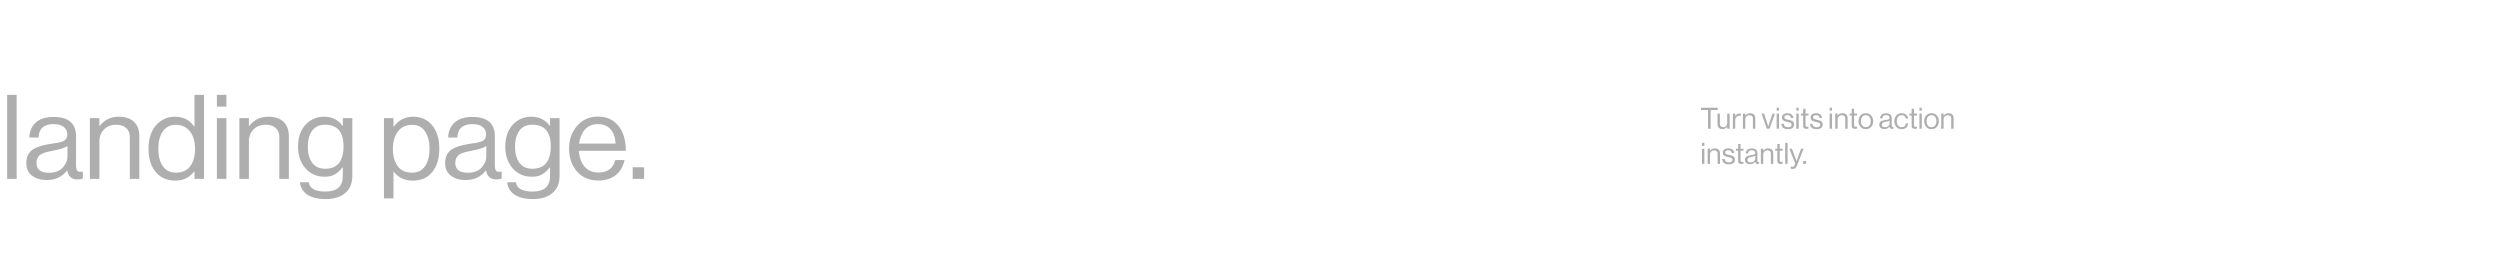 <svg width="1921" height="210" viewBox="0 0 1921 210" fill="none" xmlns="http://www.w3.org/2000/svg">
<path d="M5.487 137.441V72.886H12.8V137.441H5.487ZM59.683 137.893C55.048 137.893 52.37 135.575 51.648 130.941H51.557C47.705 135.876 42.529 138.344 36.028 138.344C31.393 138.344 27.601 137.231 24.652 135.004C21.702 132.777 20.227 129.556 20.227 125.343C20.227 123.176 20.558 121.31 21.221 119.745C21.943 118.12 22.846 116.826 23.929 115.863C25.013 114.839 26.487 113.967 28.353 113.244C30.279 112.462 32.115 111.89 33.861 111.529C35.606 111.108 37.834 110.686 40.542 110.265C42.288 110.024 43.522 109.844 44.244 109.723C45.026 109.543 46.02 109.302 47.223 109.001C48.427 108.64 49.27 108.248 49.751 107.827C50.233 107.406 50.684 106.834 51.106 106.112C51.527 105.389 51.738 104.547 51.738 103.584C51.738 100.935 50.805 98.919 48.939 97.534C47.133 96.09 44.575 95.368 41.264 95.368C33.74 95.368 29.858 98.798 29.617 105.66H22.575C22.695 100.905 24.32 97.083 27.451 94.194C30.641 91.305 35.215 89.86 41.174 89.86C52.671 89.86 58.419 94.796 58.419 104.667V126.878C58.419 128.924 58.75 130.369 59.412 131.212C60.135 132.054 61.459 132.265 63.385 131.844H63.656V137.171C62.452 137.652 61.128 137.893 59.683 137.893ZM37.653 132.746C42.167 132.746 45.658 131.452 48.126 128.864C50.594 126.216 51.828 123.326 51.828 120.197V112.251C49.601 113.636 46.05 114.779 41.174 115.682C39.368 116.043 37.954 116.344 36.931 116.585C35.907 116.766 34.734 117.127 33.409 117.668C32.085 118.15 31.092 118.692 30.43 119.294C29.768 119.896 29.196 120.708 28.715 121.731C28.233 122.694 27.992 123.838 27.992 125.162C27.992 130.218 31.212 132.746 37.653 132.746ZM76.365 90.763V96.902H76.546C80.157 92.087 85.093 89.679 91.353 89.679C96.288 89.679 100.141 90.974 102.91 93.562C105.678 96.15 107.063 99.852 107.063 104.667V137.441H99.749V105.299C99.749 102.29 98.817 99.972 96.951 98.347C95.085 96.662 92.496 95.819 89.186 95.819C85.454 95.819 82.384 97.023 79.977 99.43C77.569 101.838 76.365 104.938 76.365 108.73V137.441H69.052V90.763H76.365ZM134.81 138.796C128.43 138.796 123.373 136.599 119.642 132.205C115.97 127.751 114.134 121.762 114.134 114.238C114.134 106.653 116.06 100.664 119.912 96.27C123.765 91.876 128.67 89.679 134.629 89.679C140.949 89.679 145.825 92.237 149.256 97.354H149.436V72.886H156.75V137.441H149.436V131.753H149.256C145.584 136.448 140.769 138.796 134.81 138.796ZM135.081 132.656C140.077 132.656 143.778 131.001 146.186 127.69C148.654 124.38 149.888 119.926 149.888 114.328C149.888 108.79 148.564 104.336 145.915 100.965C143.327 97.595 139.685 95.909 134.99 95.909C130.717 95.909 127.406 97.625 125.059 101.056C122.772 104.426 121.628 108.85 121.628 114.328C121.628 119.805 122.772 124.229 125.059 127.6C127.406 130.971 130.747 132.656 135.081 132.656ZM166.657 137.441V90.763H173.971V137.441H166.657ZM166.657 81.915V72.886H173.971V81.915H166.657ZM191.252 90.763V96.902H191.433C195.044 92.087 199.98 89.679 206.24 89.679C211.176 89.679 215.028 90.974 217.797 93.562C220.565 96.15 221.95 99.852 221.95 104.667V137.441H214.637V105.299C214.637 102.29 213.704 99.972 211.838 98.347C209.972 96.662 207.384 95.819 204.073 95.819C200.341 95.819 197.271 97.023 194.864 99.43C192.456 101.838 191.252 104.938 191.252 108.73V137.441H183.939V90.763H191.252ZM250.239 152.971C244.28 152.971 239.585 151.827 236.154 149.54C232.783 147.313 230.887 144.153 230.466 140.06H237.237C237.899 144.815 242.173 147.192 250.058 147.192C258.966 147.192 263.421 143.19 263.421 135.184V128.593H263.24C261.374 131.001 259.388 132.807 257.281 134.01C255.174 135.214 252.556 135.816 249.426 135.816C243.407 135.816 238.501 133.649 234.709 129.316C230.917 124.982 229.021 119.444 229.021 112.703C229.021 105.66 230.917 100.062 234.709 95.909C238.562 91.756 243.317 89.679 248.975 89.679C255.114 89.679 259.869 92.027 263.24 96.722H263.421V90.763H270.734V134.913C270.734 140.872 268.898 145.357 265.226 148.366C261.615 151.436 256.619 152.971 250.239 152.971ZM249.787 129.677C259.237 129.677 263.962 123.898 263.962 112.342C263.962 101.326 259.207 95.819 249.697 95.819C245.423 95.819 242.143 97.354 239.856 100.424C237.629 103.493 236.515 107.616 236.515 112.793C236.515 117.969 237.659 122.093 239.946 125.162C242.233 128.172 245.514 129.677 249.787 129.677ZM295.035 152.429V90.763H302.348V97.354H302.528C306.321 92.237 311.316 89.679 317.516 89.679C323.535 89.679 328.381 91.876 332.052 96.27C335.724 100.604 337.56 106.593 337.56 114.238C337.56 121.762 335.754 127.751 332.143 132.205C328.531 136.599 323.565 138.796 317.245 138.796C310.985 138.796 306.08 136.508 302.528 131.934H302.348V152.429H295.035ZM316.704 132.656C321.037 132.656 324.348 130.971 326.635 127.6C328.922 124.229 330.066 119.805 330.066 114.328C330.066 108.85 328.922 104.426 326.635 101.056C324.348 97.625 321.067 95.909 316.794 95.909C311.918 95.909 308.217 97.655 305.689 101.146C303.16 104.577 301.896 108.971 301.896 114.328C301.896 119.805 303.1 124.229 305.508 127.6C307.916 130.971 311.647 132.656 316.704 132.656ZM381.508 137.893C376.873 137.893 374.195 135.575 373.472 130.941H373.382C369.53 135.876 364.353 138.344 357.853 138.344C353.218 138.344 349.426 137.231 346.477 135.004C343.527 132.777 342.052 129.556 342.052 125.343C342.052 123.176 342.384 121.31 343.046 119.745C343.768 118.12 344.671 116.826 345.754 115.863C346.838 114.839 348.312 113.967 350.178 113.244C352.104 112.462 353.94 111.89 355.686 111.529C357.431 111.108 359.659 110.686 362.367 110.265C364.113 110.024 365.347 109.844 366.069 109.723C366.851 109.543 367.845 109.302 369.048 109.001C370.252 108.64 371.095 108.248 371.576 107.827C372.058 107.406 372.509 106.834 372.931 106.112C373.352 105.389 373.563 104.547 373.563 103.584C373.563 100.935 372.63 98.919 370.764 97.534C368.958 96.09 366.4 95.368 363.089 95.368C355.565 95.368 351.683 98.798 351.442 105.66H344.4C344.52 100.905 346.146 97.083 349.275 94.194C352.466 91.305 357.04 89.86 362.999 89.86C374.496 89.86 380.244 94.796 380.244 104.667V126.878C380.244 128.924 380.575 130.369 381.237 131.212C381.959 132.054 383.284 132.265 385.21 131.844H385.481V137.171C384.277 137.652 382.953 137.893 381.508 137.893ZM359.478 132.746C363.992 132.746 367.483 131.452 369.951 128.864C372.419 126.216 373.653 123.326 373.653 120.197V112.251C371.426 113.636 367.875 114.779 362.999 115.682C361.193 116.043 359.779 116.344 358.756 116.585C357.732 116.766 356.559 117.127 355.234 117.668C353.91 118.15 352.917 118.692 352.255 119.294C351.593 119.896 351.021 120.708 350.539 121.731C350.058 122.694 349.817 123.838 349.817 125.162C349.817 130.218 353.037 132.746 359.478 132.746ZM409.476 152.971C403.517 152.971 398.822 151.827 395.391 149.54C392.02 147.313 390.124 144.153 389.703 140.06H396.475C397.137 144.815 401.41 147.192 409.295 147.192C418.204 147.192 422.658 143.19 422.658 135.184V128.593H422.477C420.611 131.001 418.625 132.807 416.518 134.01C414.412 135.214 411.793 135.816 408.663 135.816C402.644 135.816 397.739 133.649 393.947 129.316C390.154 124.982 388.258 119.444 388.258 112.703C388.258 105.66 390.154 100.062 393.947 95.909C397.799 91.756 402.554 89.679 408.212 89.679C414.351 89.679 419.107 92.027 422.477 96.722H422.658V90.763H429.971V134.913C429.971 140.872 428.135 145.357 424.464 148.366C420.852 151.436 415.856 152.971 409.476 152.971ZM409.025 129.677C418.475 129.677 423.2 123.898 423.2 112.342C423.2 101.326 418.444 95.819 408.934 95.819C404.661 95.819 401.38 97.354 399.093 100.424C396.866 103.493 395.752 107.616 395.752 112.793C395.752 117.969 396.896 122.093 399.183 125.162C401.47 128.172 404.751 129.677 409.025 129.677ZM459.853 138.705C452.931 138.705 447.424 136.388 443.331 131.753C439.298 127.058 437.282 121.19 437.282 114.147C437.282 107.225 439.328 101.417 443.421 96.722C447.574 91.967 452.901 89.589 459.402 89.589C466.264 89.589 471.561 91.997 475.293 96.812C479.024 101.567 480.89 107.917 480.89 115.863H444.775C445.076 120.798 446.521 124.831 449.109 127.961C451.758 131.031 455.339 132.566 459.853 132.566C466.836 132.566 471.139 129.376 472.765 122.995H479.897C478.814 127.991 476.527 131.874 473.035 134.642C469.544 137.351 465.15 138.705 459.853 138.705ZM469.153 99.34C466.806 96.692 463.555 95.368 459.402 95.368C455.249 95.368 451.938 96.752 449.47 99.521C447.063 102.29 445.558 105.901 444.956 110.355H473.035C472.795 105.66 471.501 101.989 469.153 99.34ZM486.167 137.441V128.503H494.924V137.441H486.167Z" fill="#AEAEAE"/>
<path d="M1307.07 84.586V82.802H1319.85V84.586H1314.48V98.941H1312.45V84.586H1307.07ZM1329.04 98.941H1327.21V97.339H1327.17C1326.25 98.588 1325.08 99.212 1323.65 99.212C1322.44 99.212 1321.49 98.874 1320.78 98.197C1320.07 97.504 1319.72 96.556 1319.72 95.353V87.272H1321.55V95.307C1321.55 96.06 1321.78 96.647 1322.23 97.068C1322.69 97.489 1323.34 97.7 1324.17 97.7C1325.09 97.7 1325.82 97.391 1326.38 96.775C1326.94 96.157 1327.21 95.383 1327.21 94.45V87.272H1329.04V98.941ZM1333.34 87.272V89.213H1333.39C1333.77 88.596 1334.25 88.099 1334.86 87.723C1335.46 87.332 1336.13 87.136 1336.87 87.136C1337.14 87.136 1337.38 87.181 1337.61 87.272V89.032H1337.54C1337.32 88.957 1337.05 88.919 1336.73 88.919C1335.8 88.919 1335 89.251 1334.34 89.913C1333.67 90.56 1333.34 91.41 1333.34 92.463V98.941H1331.52V87.272H1333.34ZM1341.08 87.272V88.807H1341.13C1342.03 87.603 1343.26 87.001 1344.83 87.001C1346.06 87.001 1347.02 87.324 1347.72 87.972C1348.41 88.619 1348.76 89.544 1348.76 90.748V98.941H1346.93V90.906C1346.93 90.153 1346.69 89.574 1346.23 89.168C1345.76 88.746 1345.11 88.536 1344.29 88.536C1343.35 88.536 1342.59 88.837 1341.98 89.439C1341.38 90.041 1341.08 90.816 1341.08 91.764V98.941H1339.25V87.272H1341.08ZM1357.66 98.941L1353.57 87.272H1355.54L1357.95 94.675L1358.72 97.136H1358.77C1359.05 96.173 1359.31 95.353 1359.53 94.675L1361.99 87.272H1363.89L1359.69 98.941H1357.66ZM1365.17 98.941V87.272H1367V98.941H1365.17ZM1365.17 85.06V82.802H1367V85.06H1365.17ZM1373.92 99.28C1372.32 99.28 1371.08 98.926 1370.2 98.219C1369.32 97.497 1368.84 96.474 1368.75 95.149H1370.62C1370.83 96.88 1371.95 97.745 1373.96 97.745C1374.88 97.745 1375.56 97.572 1376 97.226C1376.45 96.865 1376.67 96.398 1376.67 95.826C1376.67 95.21 1376.45 94.766 1376.02 94.495C1375.58 94.224 1374.78 93.968 1373.63 93.727C1373.14 93.622 1372.76 93.539 1372.47 93.479C1372.2 93.404 1371.87 93.306 1371.48 93.186C1371.09 93.05 1370.78 92.907 1370.56 92.757C1370.35 92.591 1370.13 92.396 1369.9 92.17C1369.68 91.944 1369.51 91.666 1369.41 91.335C1369.31 91.004 1369.27 90.635 1369.27 90.229C1369.27 89.236 1369.63 88.453 1370.35 87.881C1371.09 87.309 1372.13 87.023 1373.47 87.023C1376.24 87.023 1377.76 88.242 1378.05 90.68H1376.18C1376.09 89.913 1375.82 89.356 1375.39 89.01C1374.95 88.649 1374.3 88.468 1373.42 88.468C1372.63 88.468 1372.03 88.626 1371.64 88.942C1371.26 89.243 1371.08 89.642 1371.08 90.138C1371.08 90.71 1371.3 91.117 1371.75 91.357C1372.2 91.583 1373.02 91.816 1374.21 92.057C1374.94 92.207 1375.5 92.35 1375.91 92.486C1376.33 92.606 1376.76 92.802 1377.21 93.073C1377.67 93.329 1378 93.675 1378.21 94.111C1378.42 94.547 1378.52 95.089 1378.52 95.736C1378.52 96.88 1378.1 97.76 1377.26 98.377C1376.42 98.979 1375.3 99.28 1373.92 99.28ZM1380.27 98.941V87.272H1382.1V98.941H1380.27ZM1380.27 85.06V82.802H1382.1V85.06H1380.27ZM1383.85 88.761V87.272H1385.54V83.593H1387.37V87.272H1389.63V88.761H1387.37V96.346C1387.37 97.068 1387.76 97.429 1388.54 97.429C1388.88 97.429 1389.2 97.376 1389.52 97.271H1389.58V98.851C1389.09 98.957 1388.6 99.009 1388.12 99.009C1386.4 99.009 1385.54 98.257 1385.54 96.752V88.761H1383.85ZM1395.94 99.28C1394.35 99.28 1393.1 98.926 1392.22 98.219C1391.34 97.497 1390.86 96.474 1390.77 95.149H1392.64C1392.86 96.88 1393.97 97.745 1395.99 97.745C1396.9 97.745 1397.58 97.572 1398.02 97.226C1398.47 96.865 1398.69 96.398 1398.69 95.826C1398.69 95.21 1398.48 94.766 1398.04 94.495C1397.6 94.224 1396.81 93.968 1395.65 93.727C1395.17 93.622 1394.78 93.539 1394.5 93.479C1394.22 93.404 1393.89 93.306 1393.5 93.186C1393.11 93.05 1392.8 92.907 1392.58 92.757C1392.37 92.591 1392.15 92.396 1391.92 92.17C1391.7 91.944 1391.53 91.666 1391.43 91.335C1391.34 91.004 1391.29 90.635 1391.29 90.229C1391.29 89.236 1391.65 88.453 1392.37 87.881C1393.11 87.309 1394.15 87.023 1395.49 87.023C1398.26 87.023 1399.78 88.242 1400.07 90.68H1398.2C1398.11 89.913 1397.84 89.356 1397.41 89.01C1396.97 88.649 1396.32 88.468 1395.44 88.468C1394.65 88.468 1394.05 88.626 1393.66 88.942C1393.28 89.243 1393.1 89.642 1393.1 90.138C1393.1 90.71 1393.32 91.117 1393.77 91.357C1394.22 91.583 1395.04 91.816 1396.23 92.057C1396.96 92.207 1397.52 92.35 1397.93 92.486C1398.35 92.606 1398.78 92.802 1399.24 93.073C1399.69 93.329 1400.02 93.675 1400.23 94.111C1400.44 94.547 1400.54 95.089 1400.54 95.736C1400.54 96.88 1400.12 97.76 1399.28 98.377C1398.44 98.979 1397.32 99.28 1395.94 99.28ZM1405.89 98.941V87.272H1407.72V98.941H1405.89ZM1405.89 85.06V82.802H1407.72V85.06H1405.89ZM1412.04 87.272V88.807H1412.08C1412.98 87.603 1414.22 87.001 1415.78 87.001C1417.02 87.001 1417.98 87.324 1418.67 87.972C1419.37 88.619 1419.71 89.544 1419.71 90.748V98.941H1417.88V90.906C1417.88 90.153 1417.65 89.574 1417.18 89.168C1416.72 88.746 1416.07 88.536 1415.24 88.536C1414.31 88.536 1413.54 88.837 1412.94 89.439C1412.34 90.041 1412.04 90.816 1412.04 91.764V98.941H1410.21V87.272H1412.04ZM1421.17 88.761V87.272H1422.86V83.593H1424.69V87.272H1426.95V88.761H1424.69V96.346C1424.69 97.068 1425.08 97.429 1425.86 97.429C1426.19 97.429 1426.52 97.376 1426.83 97.271H1426.9V98.851C1426.4 98.957 1425.92 99.009 1425.43 99.009C1423.72 99.009 1422.86 98.257 1422.86 96.752V88.761H1421.17ZM1437.8 97.497C1436.77 98.671 1435.41 99.257 1433.71 99.257C1432.01 99.257 1430.64 98.671 1429.6 97.497C1428.58 96.323 1428.07 94.863 1428.07 93.118C1428.07 91.372 1428.58 89.913 1429.6 88.739C1430.64 87.565 1432.01 86.978 1433.71 86.978C1435.41 86.978 1436.77 87.565 1437.8 88.739C1438.82 89.913 1439.33 91.372 1439.33 93.118C1439.33 94.863 1438.82 96.323 1437.8 97.497ZM1430.91 96.436C1431.58 97.294 1432.51 97.722 1433.71 97.722C1434.92 97.722 1435.84 97.294 1436.49 96.436C1437.14 95.563 1437.46 94.457 1437.46 93.118C1437.46 91.764 1437.13 90.657 1436.47 89.8C1435.82 88.927 1434.9 88.491 1433.71 88.491C1432.51 88.491 1431.58 88.927 1430.91 89.8C1430.27 90.673 1429.94 91.779 1429.94 93.118C1429.94 94.457 1430.27 95.563 1430.91 96.436ZM1453.91 99.054C1452.75 99.054 1452.09 98.475 1451.9 97.316H1451.88C1450.92 98.55 1449.63 99.167 1448 99.167C1446.84 99.167 1445.89 98.889 1445.16 98.332C1444.42 97.775 1444.05 96.97 1444.05 95.917C1444.05 95.375 1444.13 94.909 1444.3 94.517C1444.48 94.111 1444.7 93.787 1444.98 93.547C1445.25 93.291 1445.61 93.073 1446.08 92.892C1446.56 92.697 1447.02 92.554 1447.46 92.463C1447.89 92.358 1448.45 92.253 1449.13 92.147C1449.56 92.087 1449.87 92.042 1450.05 92.012C1450.25 91.967 1450.5 91.906 1450.8 91.831C1451.1 91.741 1451.31 91.643 1451.43 91.538C1451.55 91.433 1451.66 91.29 1451.77 91.109C1451.87 90.928 1451.93 90.718 1451.93 90.477C1451.93 89.815 1451.69 89.311 1451.23 88.965C1450.78 88.603 1450.14 88.423 1449.31 88.423C1447.43 88.423 1446.46 89.281 1446.4 90.996H1444.64C1444.67 89.807 1445.07 88.852 1445.86 88.129C1446.65 87.407 1447.8 87.046 1449.29 87.046C1452.16 87.046 1453.6 88.28 1453.6 90.748V96.3C1453.6 96.812 1453.68 97.173 1453.85 97.384C1454.03 97.595 1454.36 97.647 1454.84 97.542H1454.91V98.874C1454.61 98.994 1454.27 99.054 1453.91 99.054ZM1448.41 97.768C1449.53 97.768 1450.41 97.444 1451.02 96.797C1451.64 96.135 1451.95 95.413 1451.95 94.63V92.644C1451.39 92.99 1450.51 93.276 1449.29 93.502C1448.83 93.592 1448.48 93.667 1448.23 93.727C1447.97 93.772 1447.68 93.863 1447.35 93.998C1447.01 94.119 1446.77 94.254 1446.6 94.404C1446.43 94.555 1446.29 94.758 1446.17 95.014C1446.05 95.255 1445.99 95.541 1445.99 95.872C1445.99 97.136 1446.8 97.768 1448.41 97.768ZM1461.24 99.257C1459.54 99.257 1458.17 98.671 1457.14 97.497C1456.11 96.323 1455.6 94.863 1455.6 93.118C1455.6 91.372 1456.11 89.913 1457.14 88.739C1458.17 87.565 1459.54 86.978 1461.24 86.978C1462.61 86.978 1463.73 87.347 1464.61 88.084C1465.48 88.807 1466.02 89.792 1466.23 91.041H1464.38C1464.25 90.244 1463.91 89.619 1463.37 89.168C1462.82 88.716 1462.12 88.491 1461.24 88.491C1460.04 88.491 1459.11 88.927 1458.45 89.8C1457.8 90.673 1457.47 91.779 1457.47 93.118C1457.47 94.457 1457.8 95.563 1458.45 96.436C1459.11 97.294 1460.04 97.722 1461.24 97.722C1462.18 97.722 1462.92 97.474 1463.48 96.978C1464.04 96.466 1464.35 95.751 1464.43 94.833H1466.23C1466.11 96.233 1465.62 97.324 1464.74 98.106C1463.87 98.874 1462.7 99.257 1461.24 99.257ZM1467.22 88.761V87.272H1468.91V83.593H1470.74V87.272H1472.99V88.761H1470.74V96.346C1470.74 97.068 1471.13 97.429 1471.91 97.429C1472.24 97.429 1472.57 97.376 1472.88 97.271H1472.95V98.851C1472.45 98.957 1471.96 99.009 1471.48 99.009C1469.77 99.009 1468.91 98.257 1468.91 96.752V88.761H1467.22ZM1474.88 98.941V87.272H1476.71V98.941H1474.88ZM1474.88 85.06V82.802H1476.71V85.06H1474.88ZM1488.28 97.497C1487.25 98.671 1485.89 99.257 1484.19 99.257C1482.49 99.257 1481.12 98.671 1480.08 97.497C1479.06 96.323 1478.55 94.863 1478.55 93.118C1478.55 91.372 1479.06 89.913 1480.08 88.739C1481.12 87.565 1482.49 86.978 1484.19 86.978C1485.89 86.978 1487.25 87.565 1488.28 88.739C1489.3 89.913 1489.81 91.372 1489.81 93.118C1489.81 94.863 1489.3 96.323 1488.28 97.497ZM1481.39 96.436C1482.05 97.294 1482.99 97.722 1484.19 97.722C1485.39 97.722 1486.32 97.294 1486.97 96.436C1487.61 95.563 1487.94 94.457 1487.94 93.118C1487.94 91.764 1487.61 90.657 1486.94 89.8C1486.3 88.927 1485.38 88.491 1484.19 88.491C1482.99 88.491 1482.05 88.927 1481.39 89.8C1480.74 90.673 1480.42 91.779 1480.42 93.118C1480.42 94.457 1480.74 95.563 1481.39 96.436ZM1493.46 87.272V88.807H1493.51C1494.41 87.603 1495.64 87.001 1497.21 87.001C1498.44 87.001 1499.41 87.324 1500.1 87.972C1500.79 88.619 1501.14 89.544 1501.14 90.748V98.941H1499.31V90.906C1499.31 90.153 1499.08 89.574 1498.61 89.168C1498.14 88.746 1497.5 88.536 1496.67 88.536C1495.74 88.536 1494.97 88.837 1494.37 89.439C1493.76 90.041 1493.46 90.816 1493.46 91.764V98.941H1491.63V87.272H1493.46ZM1307.82 125.941V114.272H1309.65V125.941H1307.82ZM1307.82 112.06V109.803H1309.65V112.06H1307.82ZM1313.97 114.272V115.807H1314.01C1314.92 114.603 1316.15 114.001 1317.72 114.001C1318.95 114.001 1319.91 114.324 1320.6 114.971C1321.3 115.619 1321.64 116.544 1321.64 117.748V125.941H1319.81V117.906C1319.81 117.153 1319.58 116.574 1319.11 116.168C1318.65 115.746 1318 115.536 1317.17 115.536C1316.24 115.536 1315.47 115.837 1314.87 116.439C1314.27 117.041 1313.97 117.816 1313.97 118.764V125.941H1312.14V114.272H1313.97ZM1328.49 126.28C1326.89 126.28 1325.65 125.926 1324.76 125.219C1323.89 124.497 1323.41 123.474 1323.32 122.149H1325.19C1325.4 123.88 1326.52 124.745 1328.53 124.745C1329.45 124.745 1330.13 124.572 1330.57 124.226C1331.02 123.865 1331.24 123.398 1331.24 122.826C1331.24 122.21 1331.02 121.766 1330.59 121.495C1330.15 121.224 1329.35 120.968 1328.2 120.727C1327.71 120.622 1327.33 120.539 1327.04 120.479C1326.77 120.404 1326.44 120.306 1326.05 120.186C1325.66 120.05 1325.35 119.907 1325.13 119.757C1324.92 119.591 1324.7 119.396 1324.47 119.17C1324.25 118.944 1324.08 118.666 1323.97 118.335C1323.88 118.004 1323.84 117.635 1323.84 117.229C1323.84 116.236 1324.2 115.453 1324.92 114.881C1325.66 114.309 1326.7 114.023 1328.04 114.023C1330.81 114.023 1332.33 115.242 1332.62 117.68H1330.75C1330.66 116.913 1330.39 116.356 1329.96 116.01C1329.52 115.649 1328.87 115.468 1327.99 115.468C1327.2 115.468 1326.6 115.626 1326.21 115.942C1325.83 116.243 1325.65 116.642 1325.65 117.138C1325.65 117.71 1325.87 118.117 1326.32 118.357C1326.77 118.583 1327.59 118.816 1328.78 119.057C1329.5 119.207 1330.07 119.35 1330.48 119.486C1330.9 119.606 1331.33 119.802 1331.78 120.073C1332.24 120.329 1332.57 120.675 1332.78 121.111C1332.99 121.547 1333.09 122.089 1333.09 122.736C1333.09 123.88 1332.67 124.76 1331.83 125.377C1330.99 125.979 1329.87 126.28 1328.49 126.28ZM1333.88 115.762V114.272H1335.57V110.593H1337.4V114.272H1339.66V115.762H1337.4V123.346C1337.4 124.068 1337.79 124.429 1338.57 124.429C1338.9 124.429 1339.23 124.376 1339.54 124.271H1339.61V125.851C1339.12 125.956 1338.63 126.009 1338.14 126.009C1336.43 126.009 1335.57 125.257 1335.57 123.752V115.762H1333.88ZM1350.71 126.054C1349.55 126.054 1348.88 125.475 1348.7 124.316H1348.68C1347.71 125.55 1346.42 126.167 1344.8 126.167C1343.64 126.167 1342.69 125.889 1341.95 125.332C1341.21 124.775 1340.85 123.97 1340.85 122.917C1340.85 122.375 1340.93 121.909 1341.09 121.517C1341.27 121.111 1341.5 120.788 1341.77 120.547C1342.04 120.291 1342.41 120.073 1342.88 119.892C1343.36 119.697 1343.82 119.554 1344.25 119.463C1344.69 119.358 1345.25 119.253 1345.92 119.147C1346.36 119.087 1346.67 119.042 1346.85 119.012C1347.05 118.967 1347.29 118.907 1347.59 118.831C1347.9 118.741 1348.11 118.643 1348.23 118.538C1348.35 118.433 1348.46 118.29 1348.56 118.109C1348.67 117.928 1348.72 117.718 1348.72 117.477C1348.72 116.815 1348.49 116.311 1348.02 115.965C1347.57 115.604 1346.93 115.423 1346.1 115.423C1344.22 115.423 1343.25 116.281 1343.19 117.996H1341.43C1341.46 116.807 1341.87 115.852 1342.65 115.129C1343.45 114.407 1344.59 114.046 1346.08 114.046C1348.96 114.046 1350.39 115.28 1350.39 117.748V123.301C1350.39 123.812 1350.48 124.173 1350.64 124.384C1350.82 124.595 1351.15 124.647 1351.63 124.542H1351.7V125.874C1351.4 125.994 1351.07 126.054 1350.71 126.054ZM1345.2 124.768C1346.33 124.768 1347.2 124.444 1347.82 123.797C1348.44 123.135 1348.75 122.413 1348.75 121.63V119.644C1348.19 119.99 1347.3 120.276 1346.08 120.502C1345.63 120.592 1345.28 120.667 1345.02 120.727C1344.77 120.772 1344.47 120.863 1344.14 120.998C1343.81 121.119 1343.56 121.254 1343.4 121.404C1343.23 121.555 1343.09 121.758 1342.97 122.014C1342.85 122.255 1342.79 122.541 1342.79 122.872C1342.79 124.136 1343.59 124.768 1345.2 124.768ZM1354.88 114.272V115.807H1354.92C1355.83 114.603 1357.06 114.001 1358.63 114.001C1359.86 114.001 1360.82 114.324 1361.52 114.971C1362.21 115.619 1362.55 116.544 1362.55 117.748V125.941H1360.73V117.906C1360.73 117.153 1360.49 116.574 1360.03 116.168C1359.56 115.746 1358.91 115.536 1358.08 115.536C1357.15 115.536 1356.38 115.837 1355.78 116.439C1355.18 117.041 1354.88 117.816 1354.88 118.764V125.941H1353.05V114.272H1354.88ZM1364.01 115.762V114.272H1365.7V110.593H1367.53V114.272H1369.79V115.762H1367.53V123.346C1367.53 124.068 1367.92 124.429 1368.71 124.429C1369.04 124.429 1369.36 124.376 1369.68 124.271H1369.74V125.851C1369.25 125.956 1368.76 126.009 1368.28 126.009C1366.56 126.009 1365.7 125.257 1365.7 123.752V115.762H1364.01ZM1371.75 125.941V109.803H1373.57V125.941H1371.75ZM1377.62 129.801C1376.93 129.801 1376.38 129.718 1375.97 129.553V127.928H1376.06C1376.36 128.093 1376.78 128.176 1377.3 128.176C1377.71 128.176 1378.05 128.071 1378.32 127.86C1378.59 127.664 1378.83 127.296 1379.04 126.754L1379.49 125.603L1374.93 114.272H1376.92L1379.67 121.54L1380.46 123.82H1380.51C1380.78 122.947 1381.04 122.187 1381.28 121.54L1383.94 114.272H1385.88L1380.89 126.889C1380.44 128.033 1379.97 128.801 1379.49 129.192C1379.01 129.598 1378.39 129.801 1377.62 129.801ZM1385.58 125.941V123.707H1387.77V125.941H1385.58Z" fill="#AEAEAE"/>
</svg>
